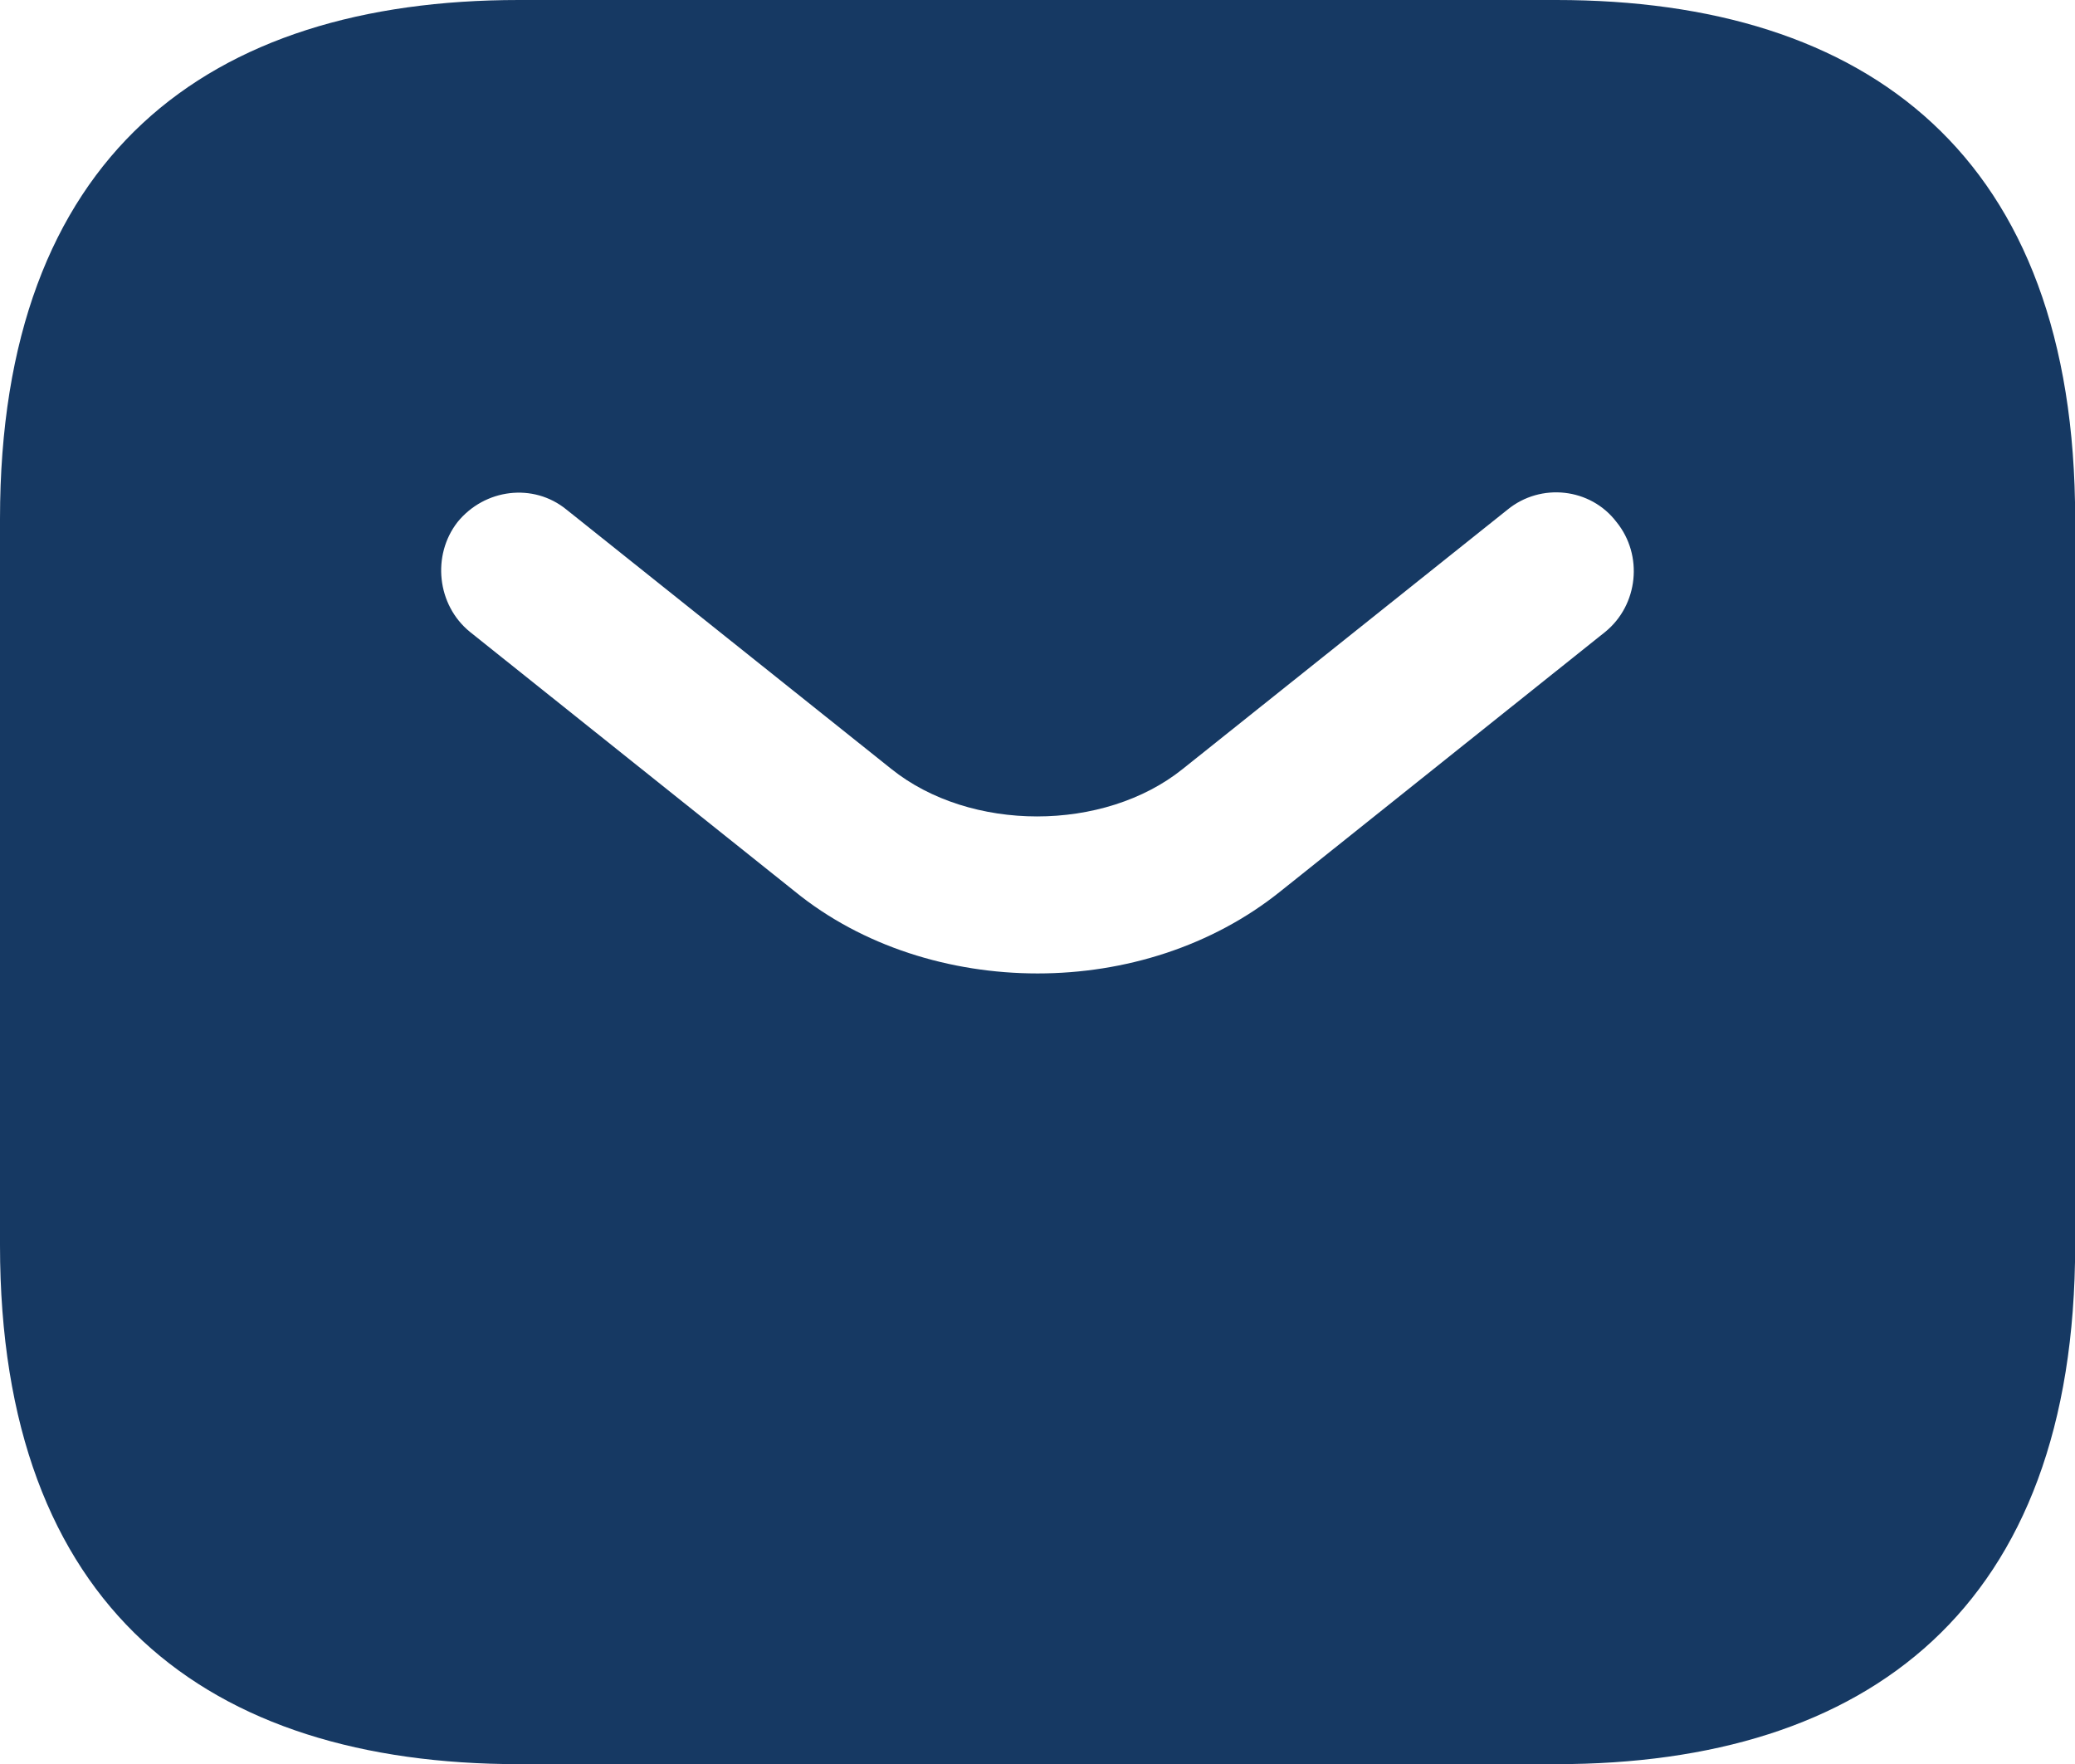 <?xml version="1.0" encoding="UTF-8"?>
<svg width="13.333px" height="11.333px" viewBox="0 0 13.333 11.333" version="1.1" xmlns="http://www.w3.org/2000/svg" xmlns:xlink="http://www.w3.org/1999/xlink">
    <title>vuesax/bold/sms</title>
    <g id="Symbols" stroke="none" stroke-width="1" fill="none" fill-rule="evenodd">
        <g id="Footer" transform="translate(-733.333, -204.333)">
            <g id="Contact" transform="translate(732, 141)">
                <g id="sms" transform="translate(0, 61)">
                    <path d="M16,0 L16,16 L0,16 L0,0 L16,0 Z" id="Vector" opacity="0"></path>
                    <path d="M4.667,2.333 C2.667,2.333 1.333,3.333 1.333,5.667 L1.333,10.333 C1.333,12.667 2.667,13.667 4.667,13.667 L11.333,13.667 C13.333,13.667 14.667,12.667 14.667,10.333 L14.667,5.667 C14.667,3.333 13.333,2.333 11.333,2.333 L4.667,2.333 Z M9.56,8.06 C9.12,8.413 8.56,8.587 8,8.587 C7.44,8.587 6.873,8.413 6.44,8.06 L4.353,6.393 C4.14,6.22 4.107,5.9 4.273,5.687 C4.447,5.473 4.76,5.433 4.973,5.607 L7.06,7.273 C7.567,7.68 8.427,7.68 8.933,7.273 L11.02,5.607 C11.233,5.433 11.553,5.467 11.72,5.687 C11.893,5.9 11.86,6.22 11.647,6.393 L9.56,8.06 Z" id="Vector" fill="#163963"></path>
                </g>
            </g>
        </g>
    </g>
</svg>